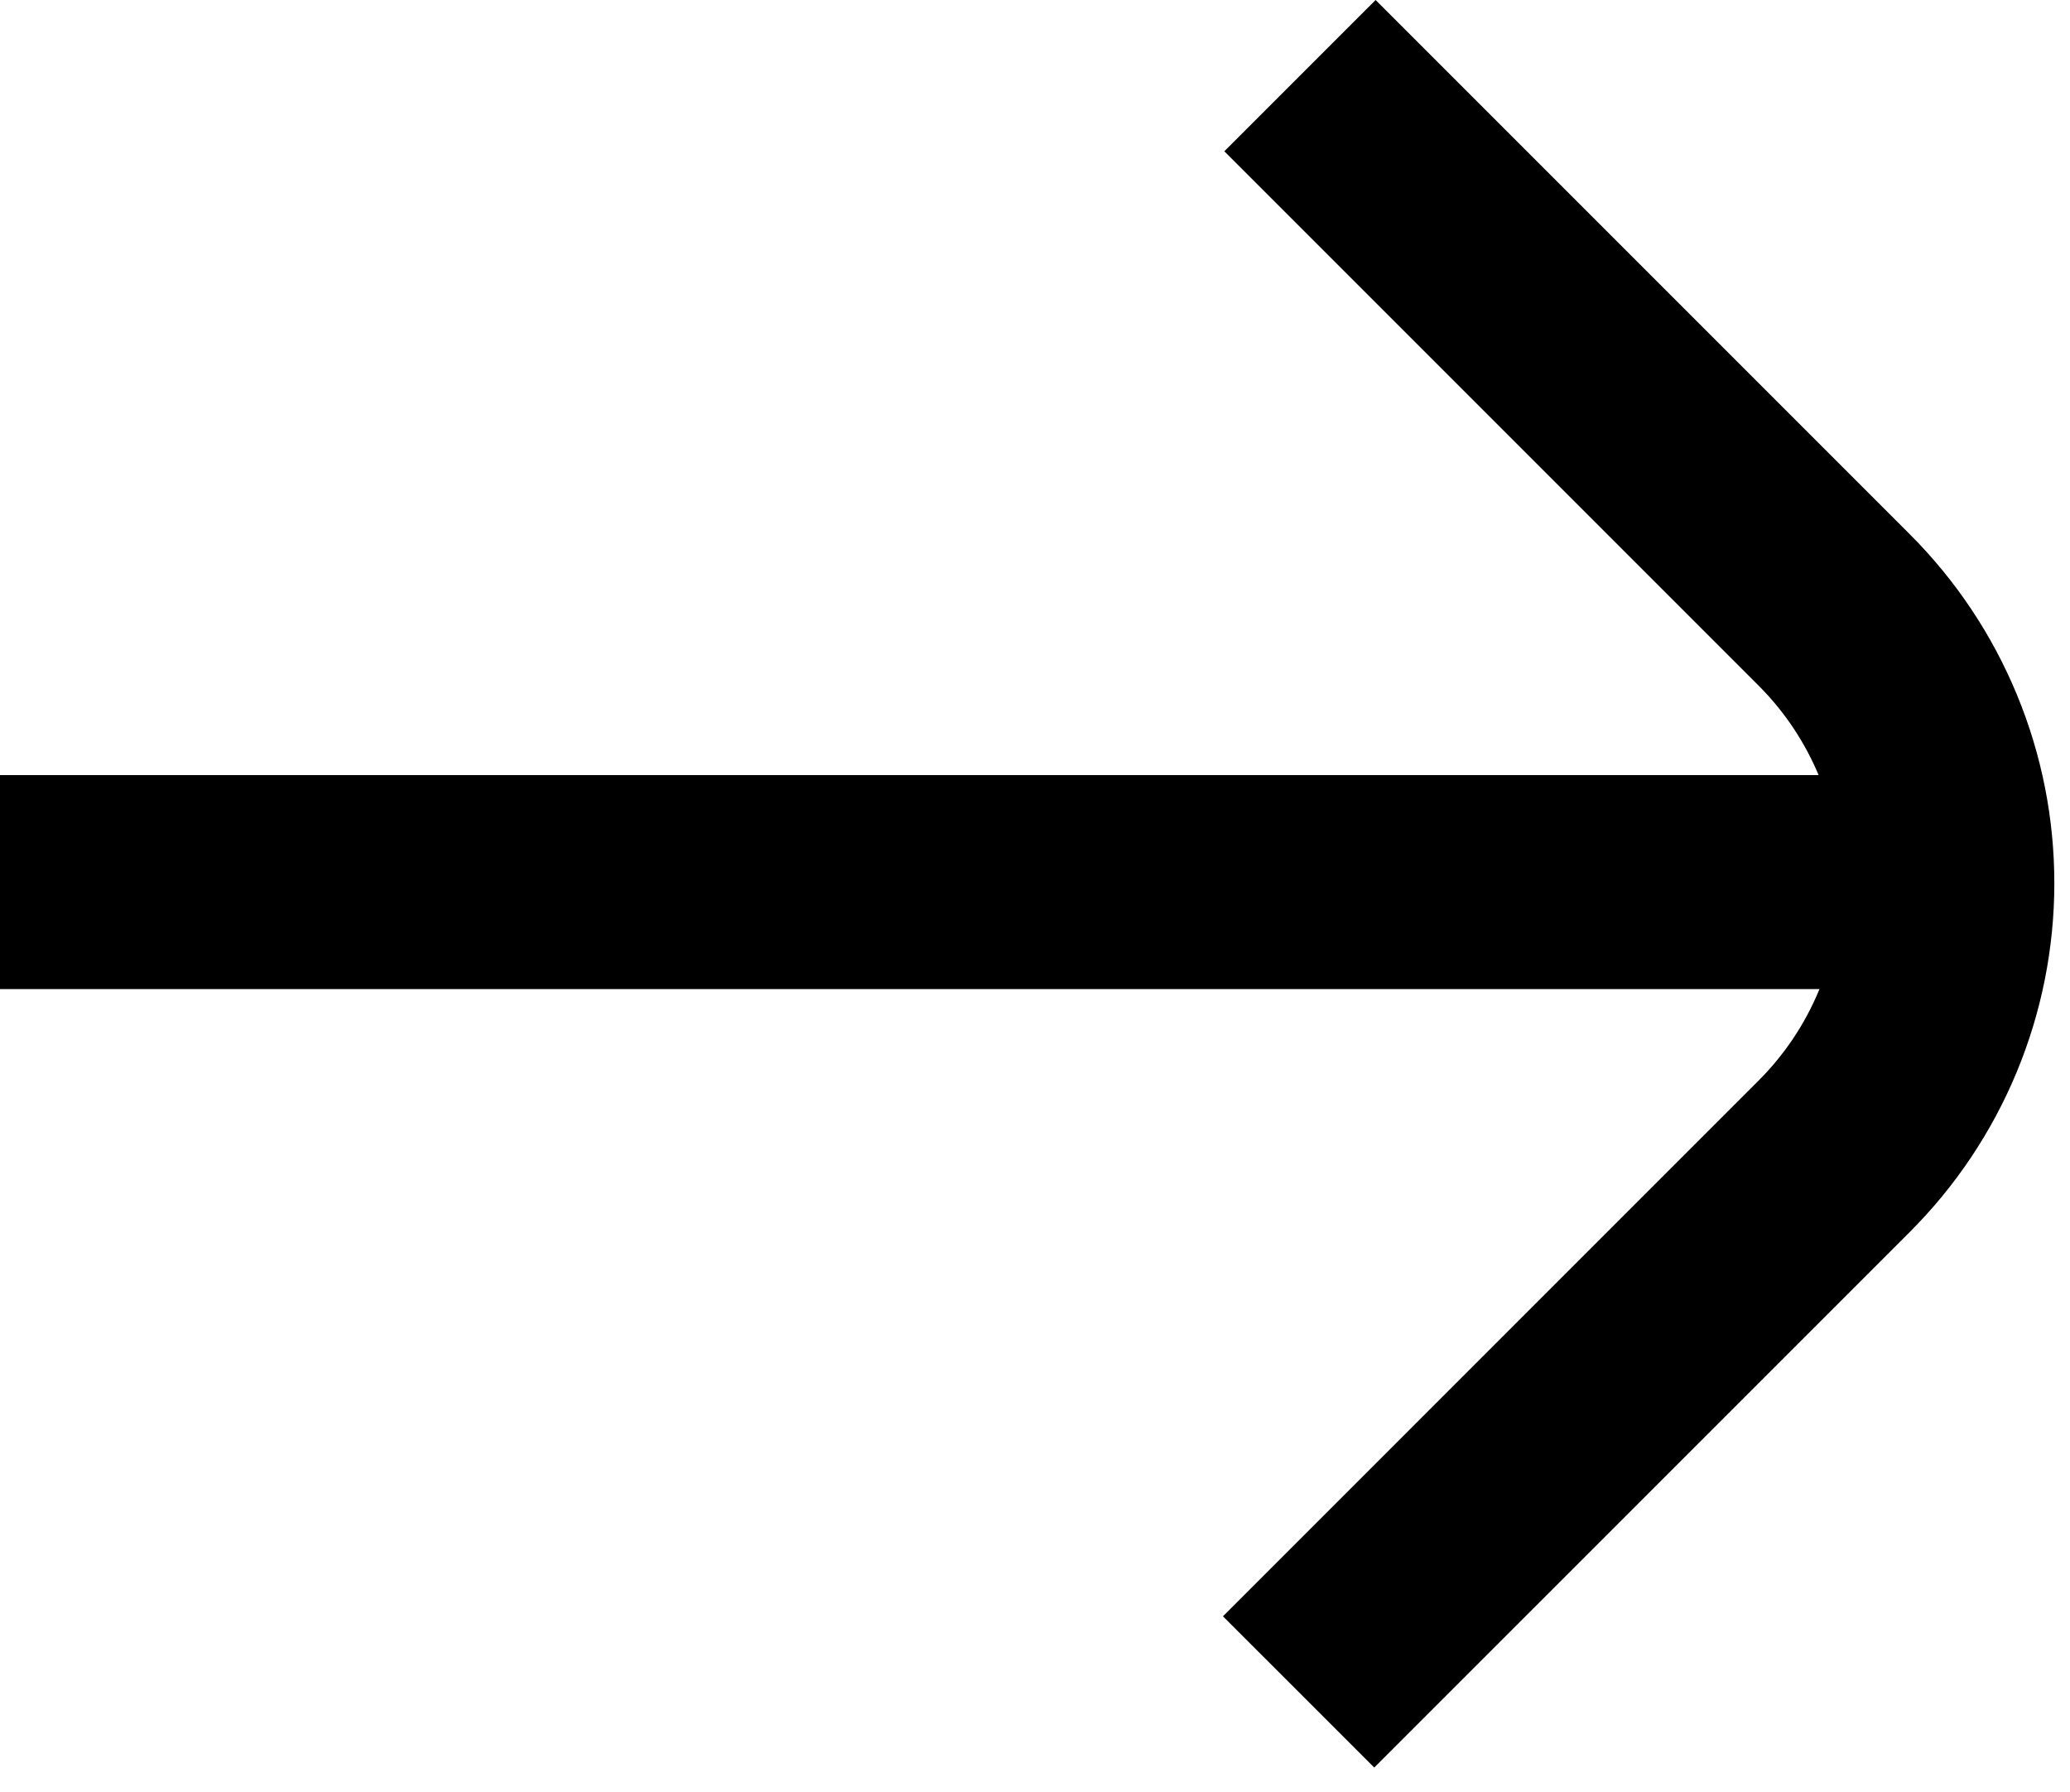 <svg width="67" height="58" viewBox="0 0 67 58" fill="none" xmlns="http://www.w3.org/2000/svg">
<path d="M44.48 57.204L39.584 52.309L56.911 34.981C57.752 34.143 58.419 33.147 58.875 32.05C59.331 30.954 59.566 29.779 59.568 28.591C59.569 27.404 59.337 26.228 58.883 25.131C58.43 24.033 57.766 23.035 56.927 22.195L39.628 4.896L44.524 0L61.823 17.299C63.305 18.782 64.48 20.543 65.281 22.481C66.083 24.418 66.494 26.495 66.493 28.591C66.492 30.688 66.077 32.764 65.273 34.701C64.469 36.637 63.292 38.396 61.808 39.878L44.48 57.204Z" fill="black"/>
<path d="M63.644 25.085H0V32.01H63.644V25.085Z" fill="black"/>
</svg>
